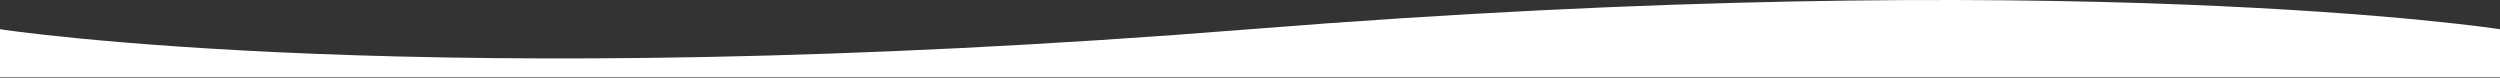 <?xml version="1.0" encoding="UTF-8"?> <svg xmlns="http://www.w3.org/2000/svg" width="1920" height="60" viewBox="0 0 1920 60" fill="none"><rect x="0" y="0" width="1920" height="60" fill="#333333" stroke="none"/><path d="M0 22.444C0 22.444 328 72.944 960 22.444C1592 -28.055 1920 22.444 1920 22.444V59.444H0V22.444Z" fill="white"></path></svg> 